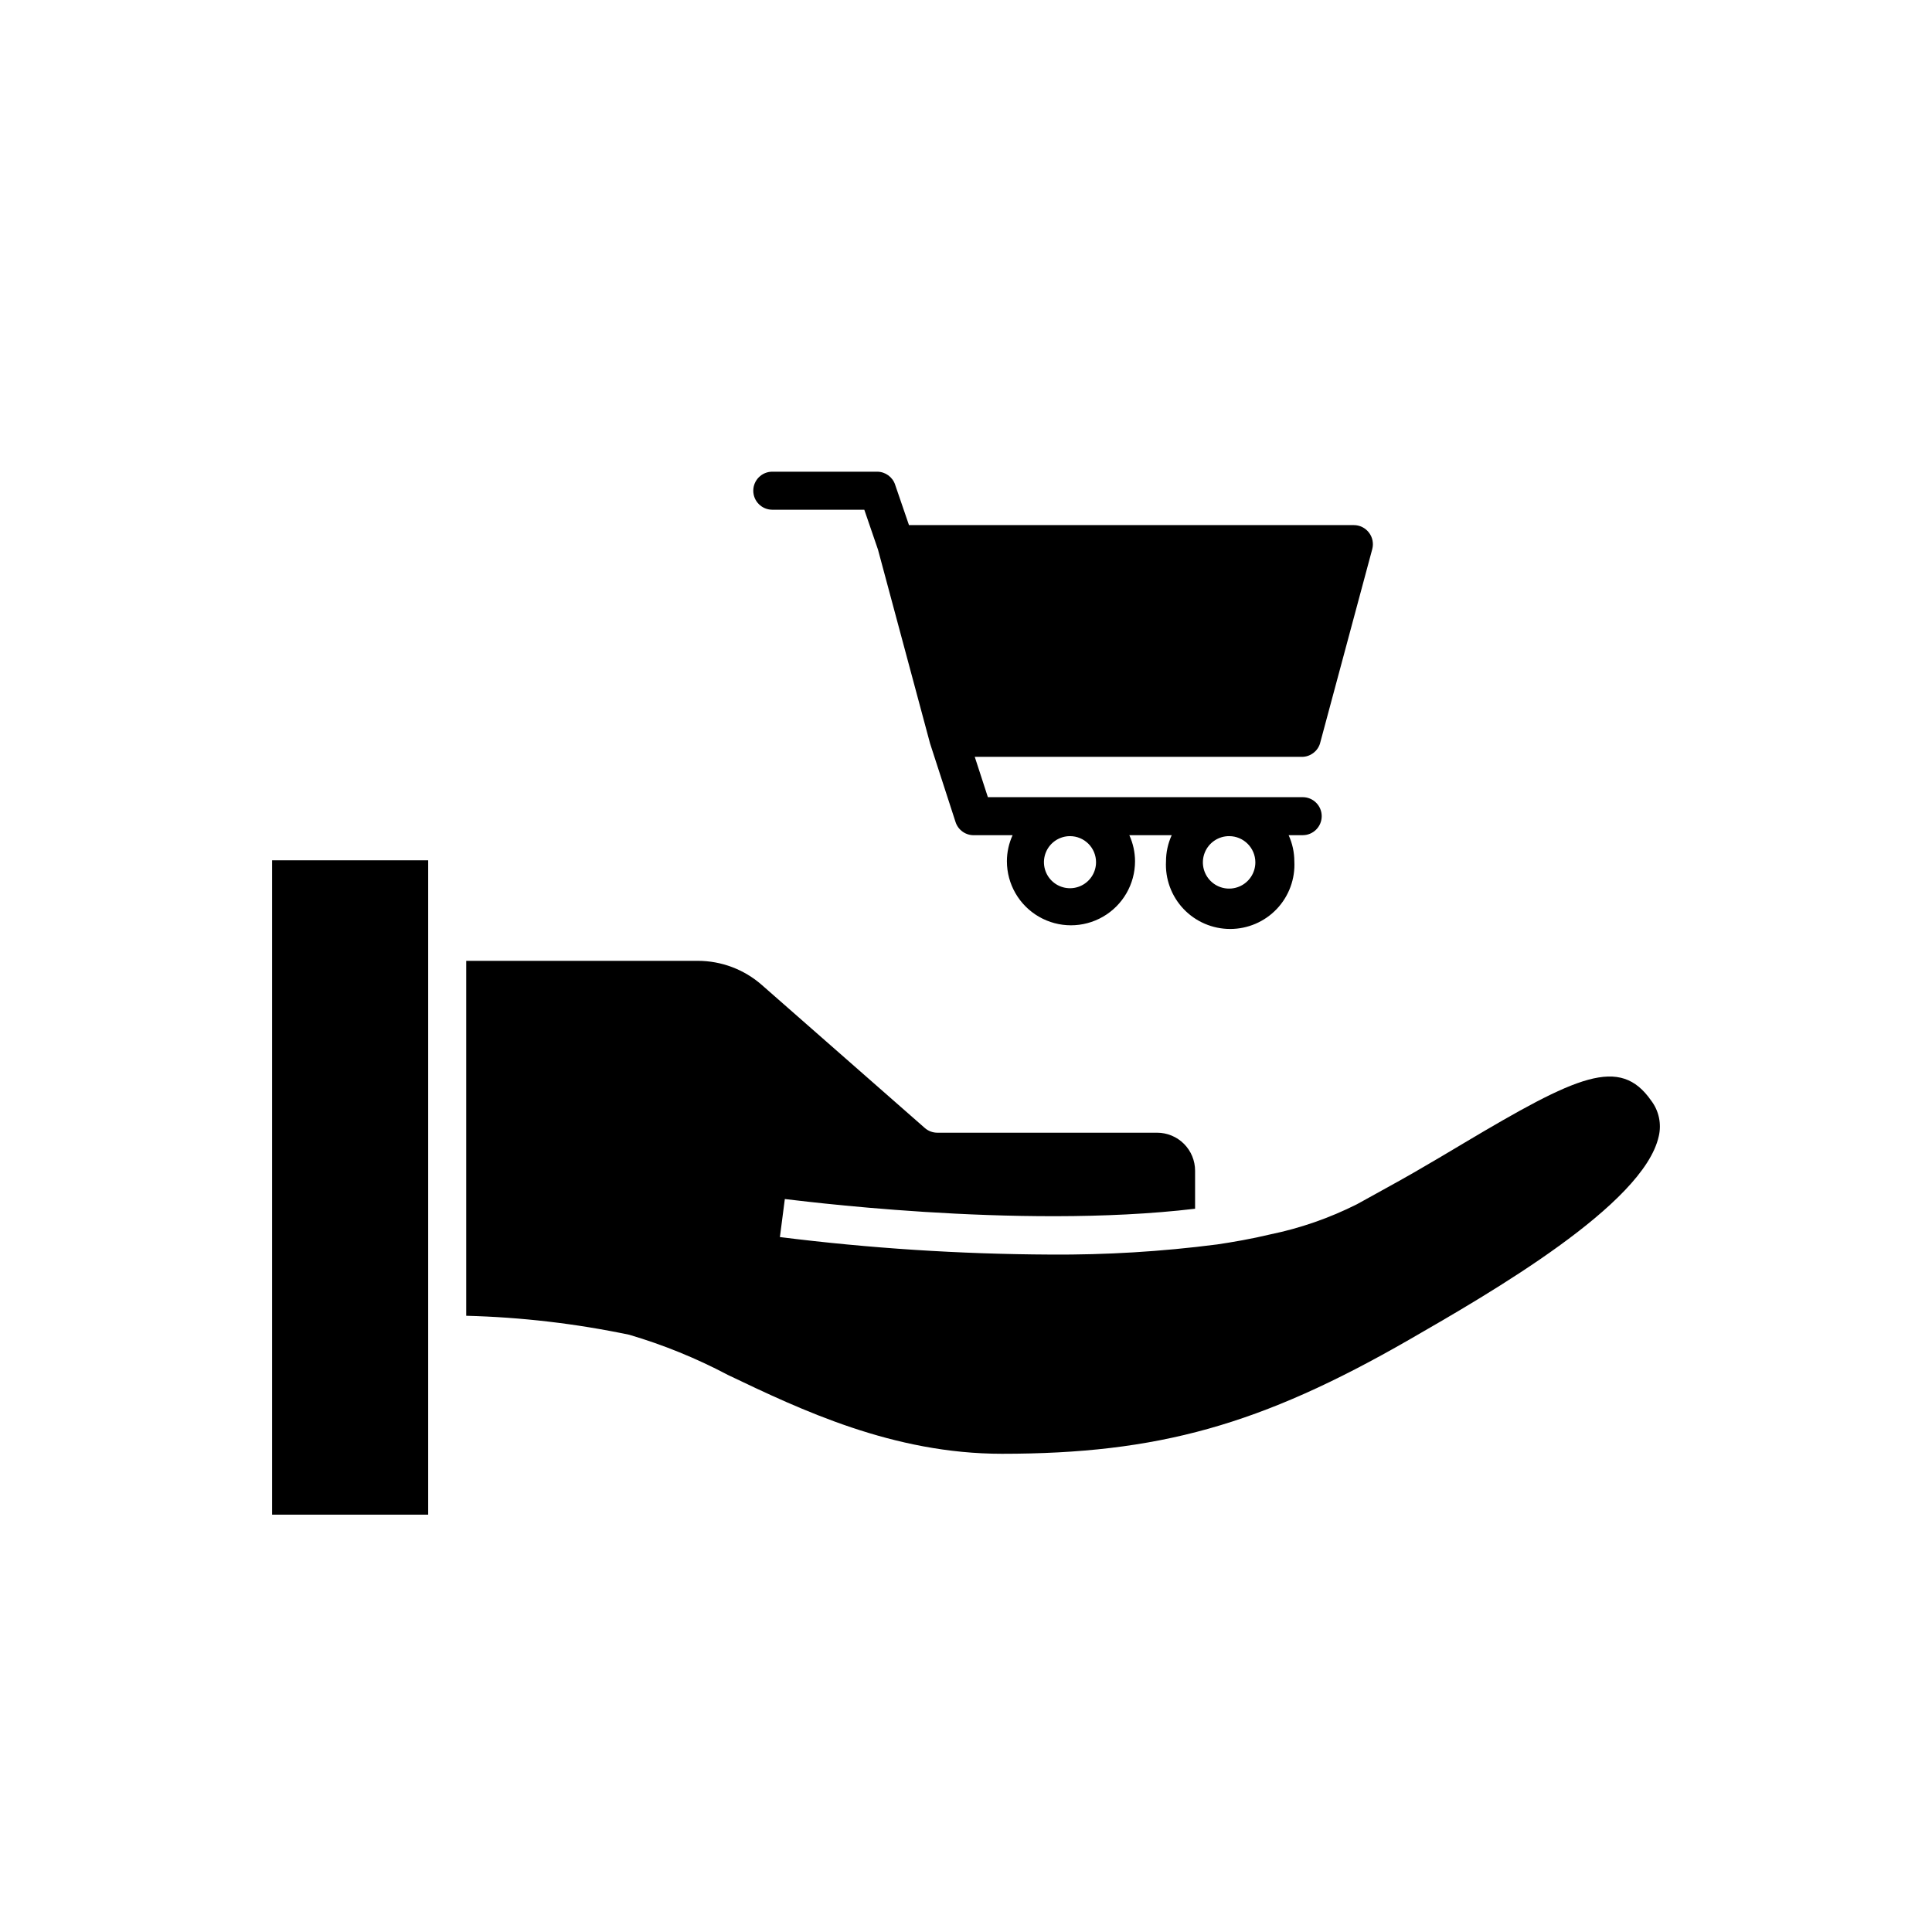 <?xml version="1.0" encoding="UTF-8"?>
<!-- Uploaded to: SVG Repo, www.svgrepo.com, Generator: SVG Repo Mixer Tools -->
<svg fill="#000000" width="800px" height="800px" version="1.1" viewBox="144 144 512 512" xmlns="http://www.w3.org/2000/svg">
 <g>
  <path d="m493.81 341.05 13.855-51.539v-0.004c0.395-1.496 0.078-3.098-0.859-4.332-0.949-1.27-2.441-2.016-4.027-2.016h-117.89l-3.68-10.73h0.004c-0.688-2.035-2.59-3.41-4.738-3.426h-27.809c-2.781 0-5.039 2.254-5.039 5.039 0 2.781 2.258 5.039 5.039 5.039h24.383l3.629 10.578 13.805 51.387 6.75 20.809c0.703 2.164 2.769 3.59 5.039 3.477h10.078c-0.992 2.168-1.508 4.519-1.512 6.902 0 6.066 3.234 11.672 8.488 14.703 5.254 3.035 11.723 3.035 16.977 0 5.254-3.031 8.492-8.637 8.492-14.703-0.008-2.383-0.523-4.734-1.512-6.902h11.234c-0.992 2.168-1.508 4.519-1.512 6.902-0.254 4.672 1.422 9.238 4.637 12.637 3.219 3.394 7.688 5.316 12.367 5.316 4.676 0 9.148-1.922 12.363-5.316 3.215-3.398 4.894-7.965 4.641-12.637-0.008-2.383-0.523-4.734-1.512-6.902h3.727c2.781 0 5.039-2.254 5.039-5.039 0-2.781-2.258-5.035-5.039-5.035h-83.43l-3.477-10.684h86.656c2.211 0.016 4.172-1.414 4.836-3.523zm-17.129 31.438c0.02 2.82-1.668 5.375-4.269 6.461-2.602 1.09-5.606 0.5-7.602-1.496-1.992-1.996-2.586-4.996-1.496-7.602 1.09-2.602 3.641-4.289 6.465-4.266 3.801 0.027 6.875 3.102 6.902 6.902zm-42.219 0c0 2.789-1.684 5.309-4.262 6.375-2.582 1.07-5.551 0.477-7.523-1.496-1.973-1.973-2.562-4.941-1.496-7.523 1.07-2.578 3.586-4.258 6.379-4.258 1.828 0 3.586 0.727 4.879 2.019 1.293 1.297 2.023 3.051 2.023 4.883z"/>
  <path d="m216.11 545.4h41.363v-173.41h-41.363z"/>
  <path d="m531.75 447.05c-4.133 2.469-8.465 5.039-13 7.656-4.535 2.621-10.078 5.594-15.113 8.414-7.289 3.672-15.031 6.367-23.023 8.012-5.039 1.211-10.078 2.066-14.156 2.672l-0.004-0.004c-14.633 1.887-29.379 2.781-44.133 2.672-23.949-0.109-47.875-1.656-71.641-4.637l1.309-10.078c0.656 0 61.414 8.211 108.72 2.57v-10.078 0.004c0-2.672-1.062-5.234-2.949-7.125-1.891-1.887-4.453-2.949-7.125-2.949h-58.242c-1.223-0.004-2.406-0.449-3.324-1.262l-43.176-37.887c-4.695-4.125-10.73-6.398-16.98-6.398h-61.363v94.062c14.531 0.375 29 2.059 43.227 5.039 9.031 2.664 17.773 6.223 26.098 10.629 19.496 9.32 43.832 20.906 72.648 20.906 41.312 0 68.57-7.609 107.91-30.23 21.715-12.496 62.172-35.82 66.148-53.906l0.004 0.004c0.777-3.301 0.039-6.777-2.016-9.473-8.312-11.891-19.598-6.602-49.824 11.387z"/>
 </g>
</svg>